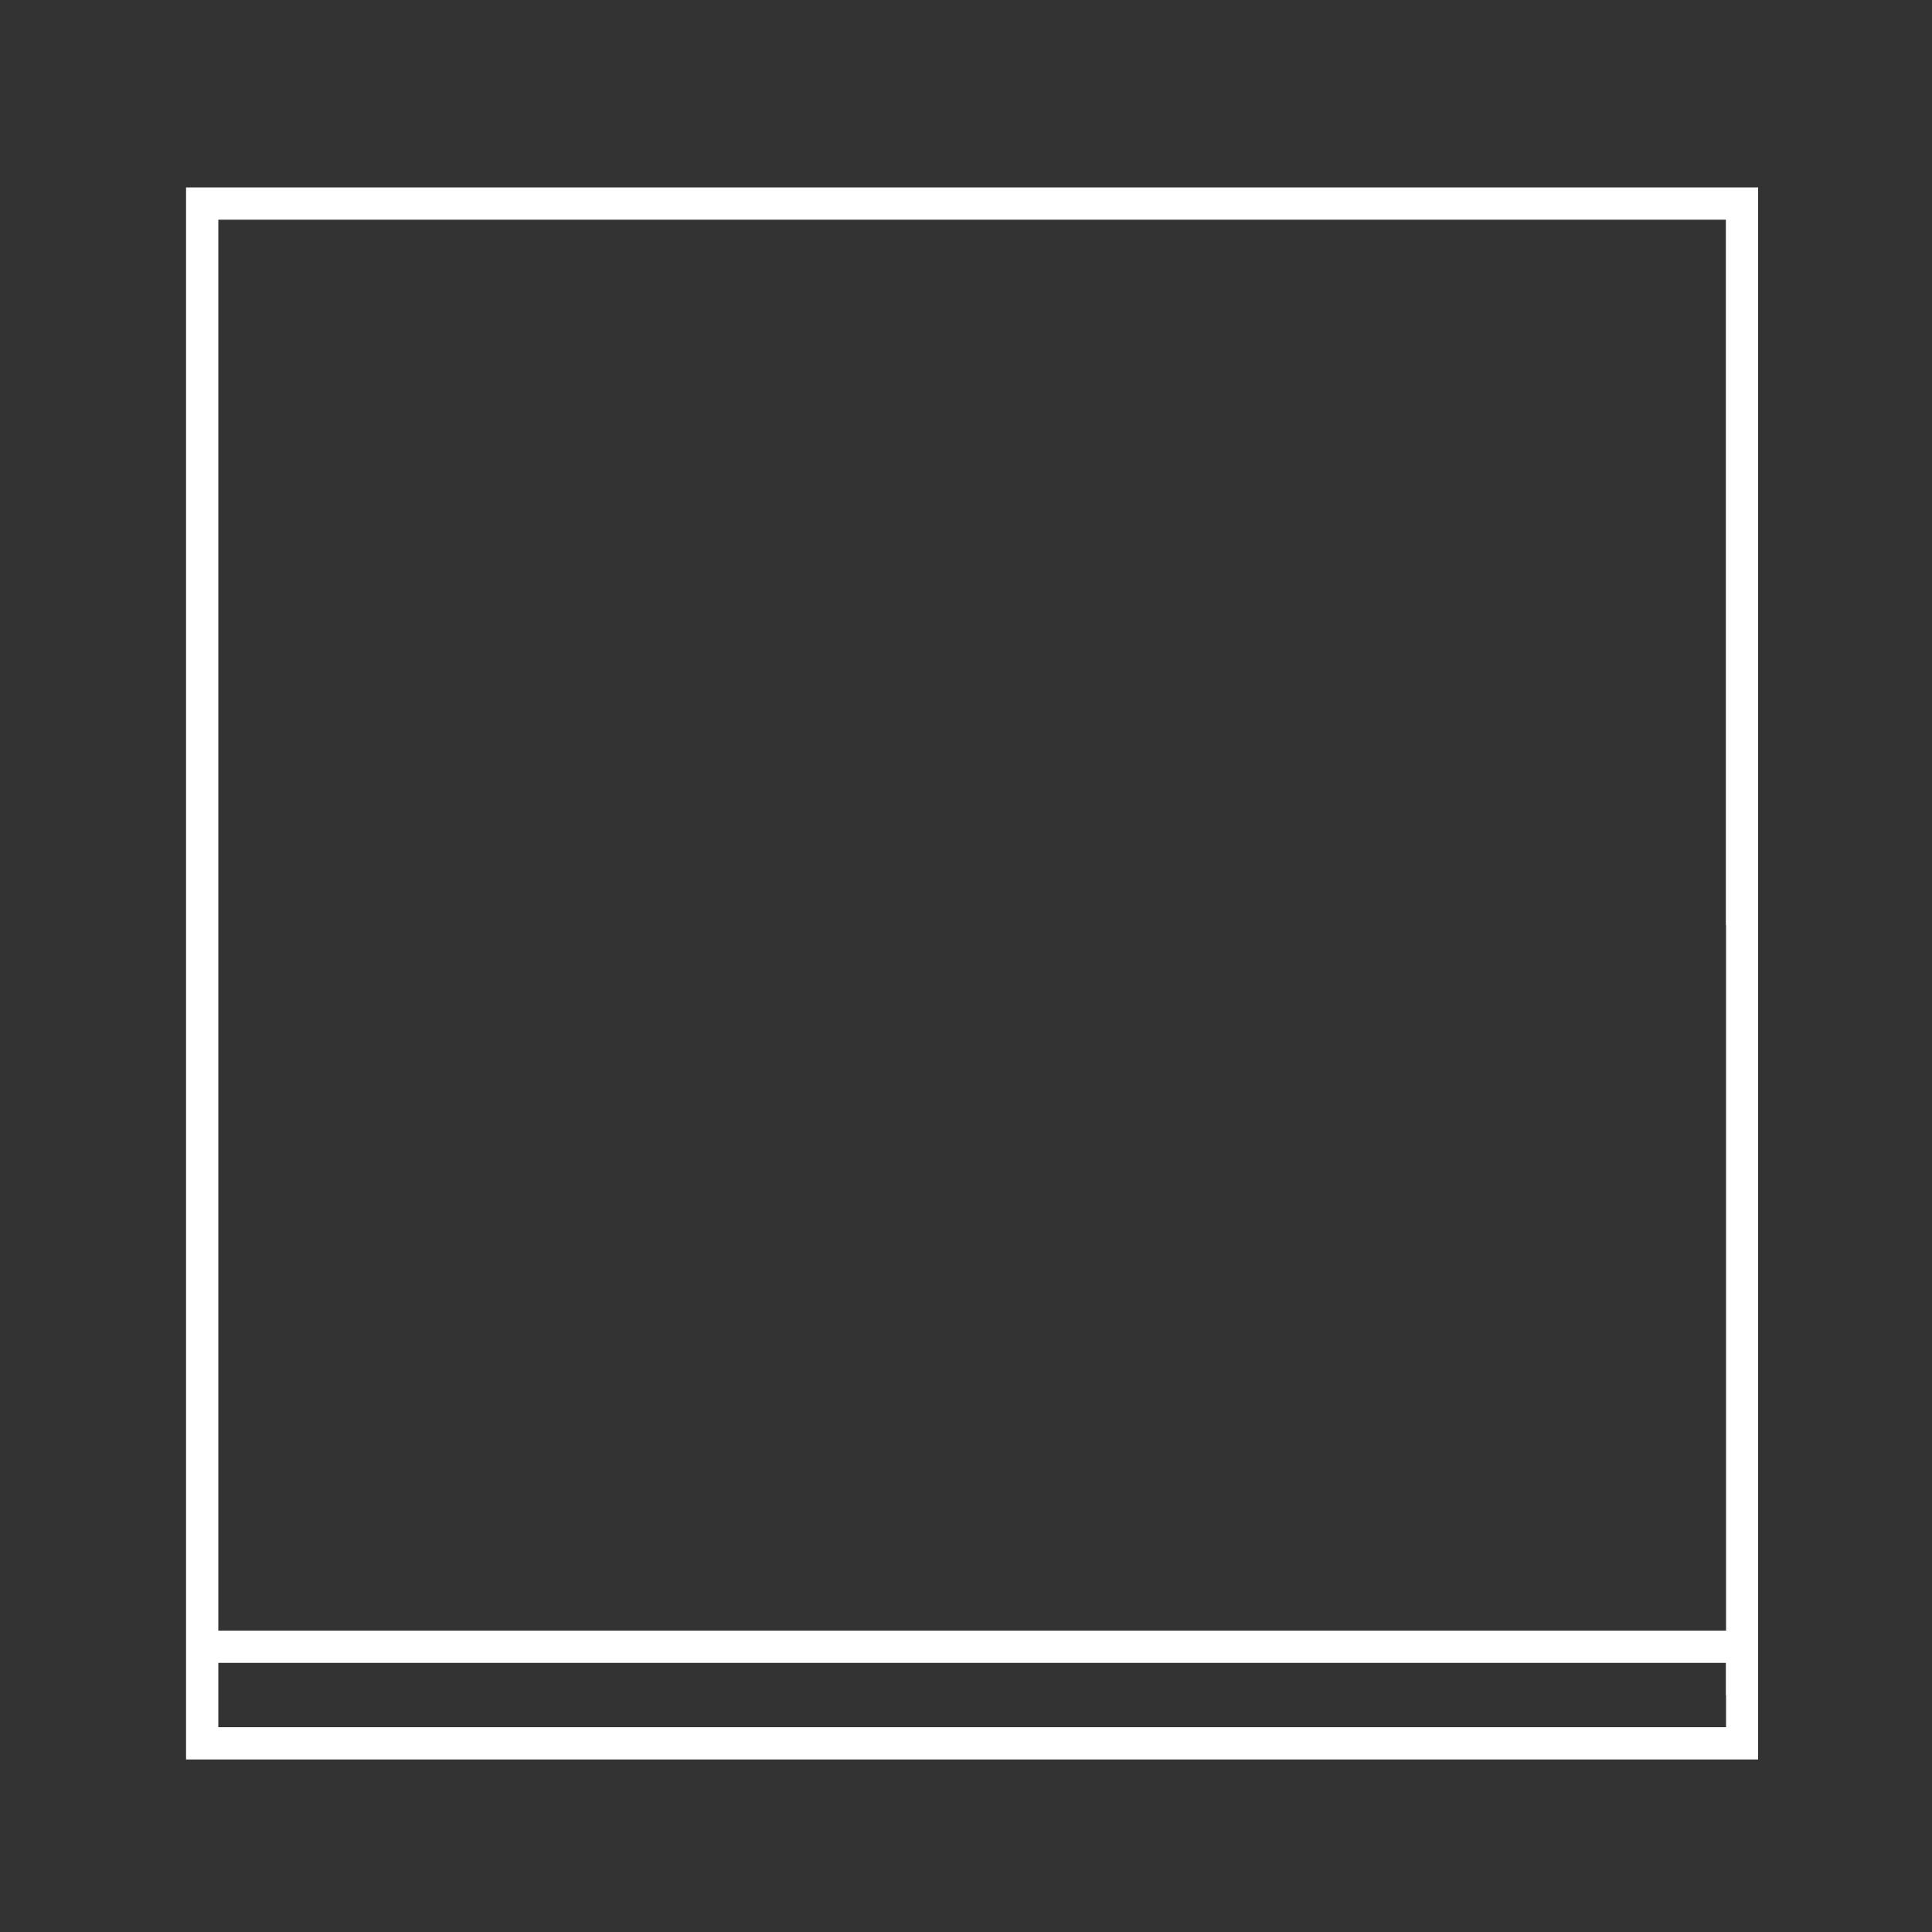 <?xml version="1.0" encoding="UTF-8"?>
<svg xmlns="http://www.w3.org/2000/svg" id="_图层_1" data-name="图层 1" viewBox="0 0 100 100">
  <rect x="0" y="0" width="100" height="100" fill="#333333" stroke="none"/>
  <defs>
    <style>
      .cls-1 {
        fill: #fff;
        stroke-width: 0px;
      }
    </style>
  </defs>
  <g id="l1y1F3suj2RJ6fOLIOuliPl">
    <path id="pXMPaNi4b" class="cls-1" d="M9.63,50.38V9.7h81.37v81.37H9.63v-40.69ZM89.33,87.74v-1.67H11.3v3.33h78.04v-1.67ZM89.33,47.88V11.37H11.3v73.03h78.04v-36.52Z"></path>
  </g>
</svg>
